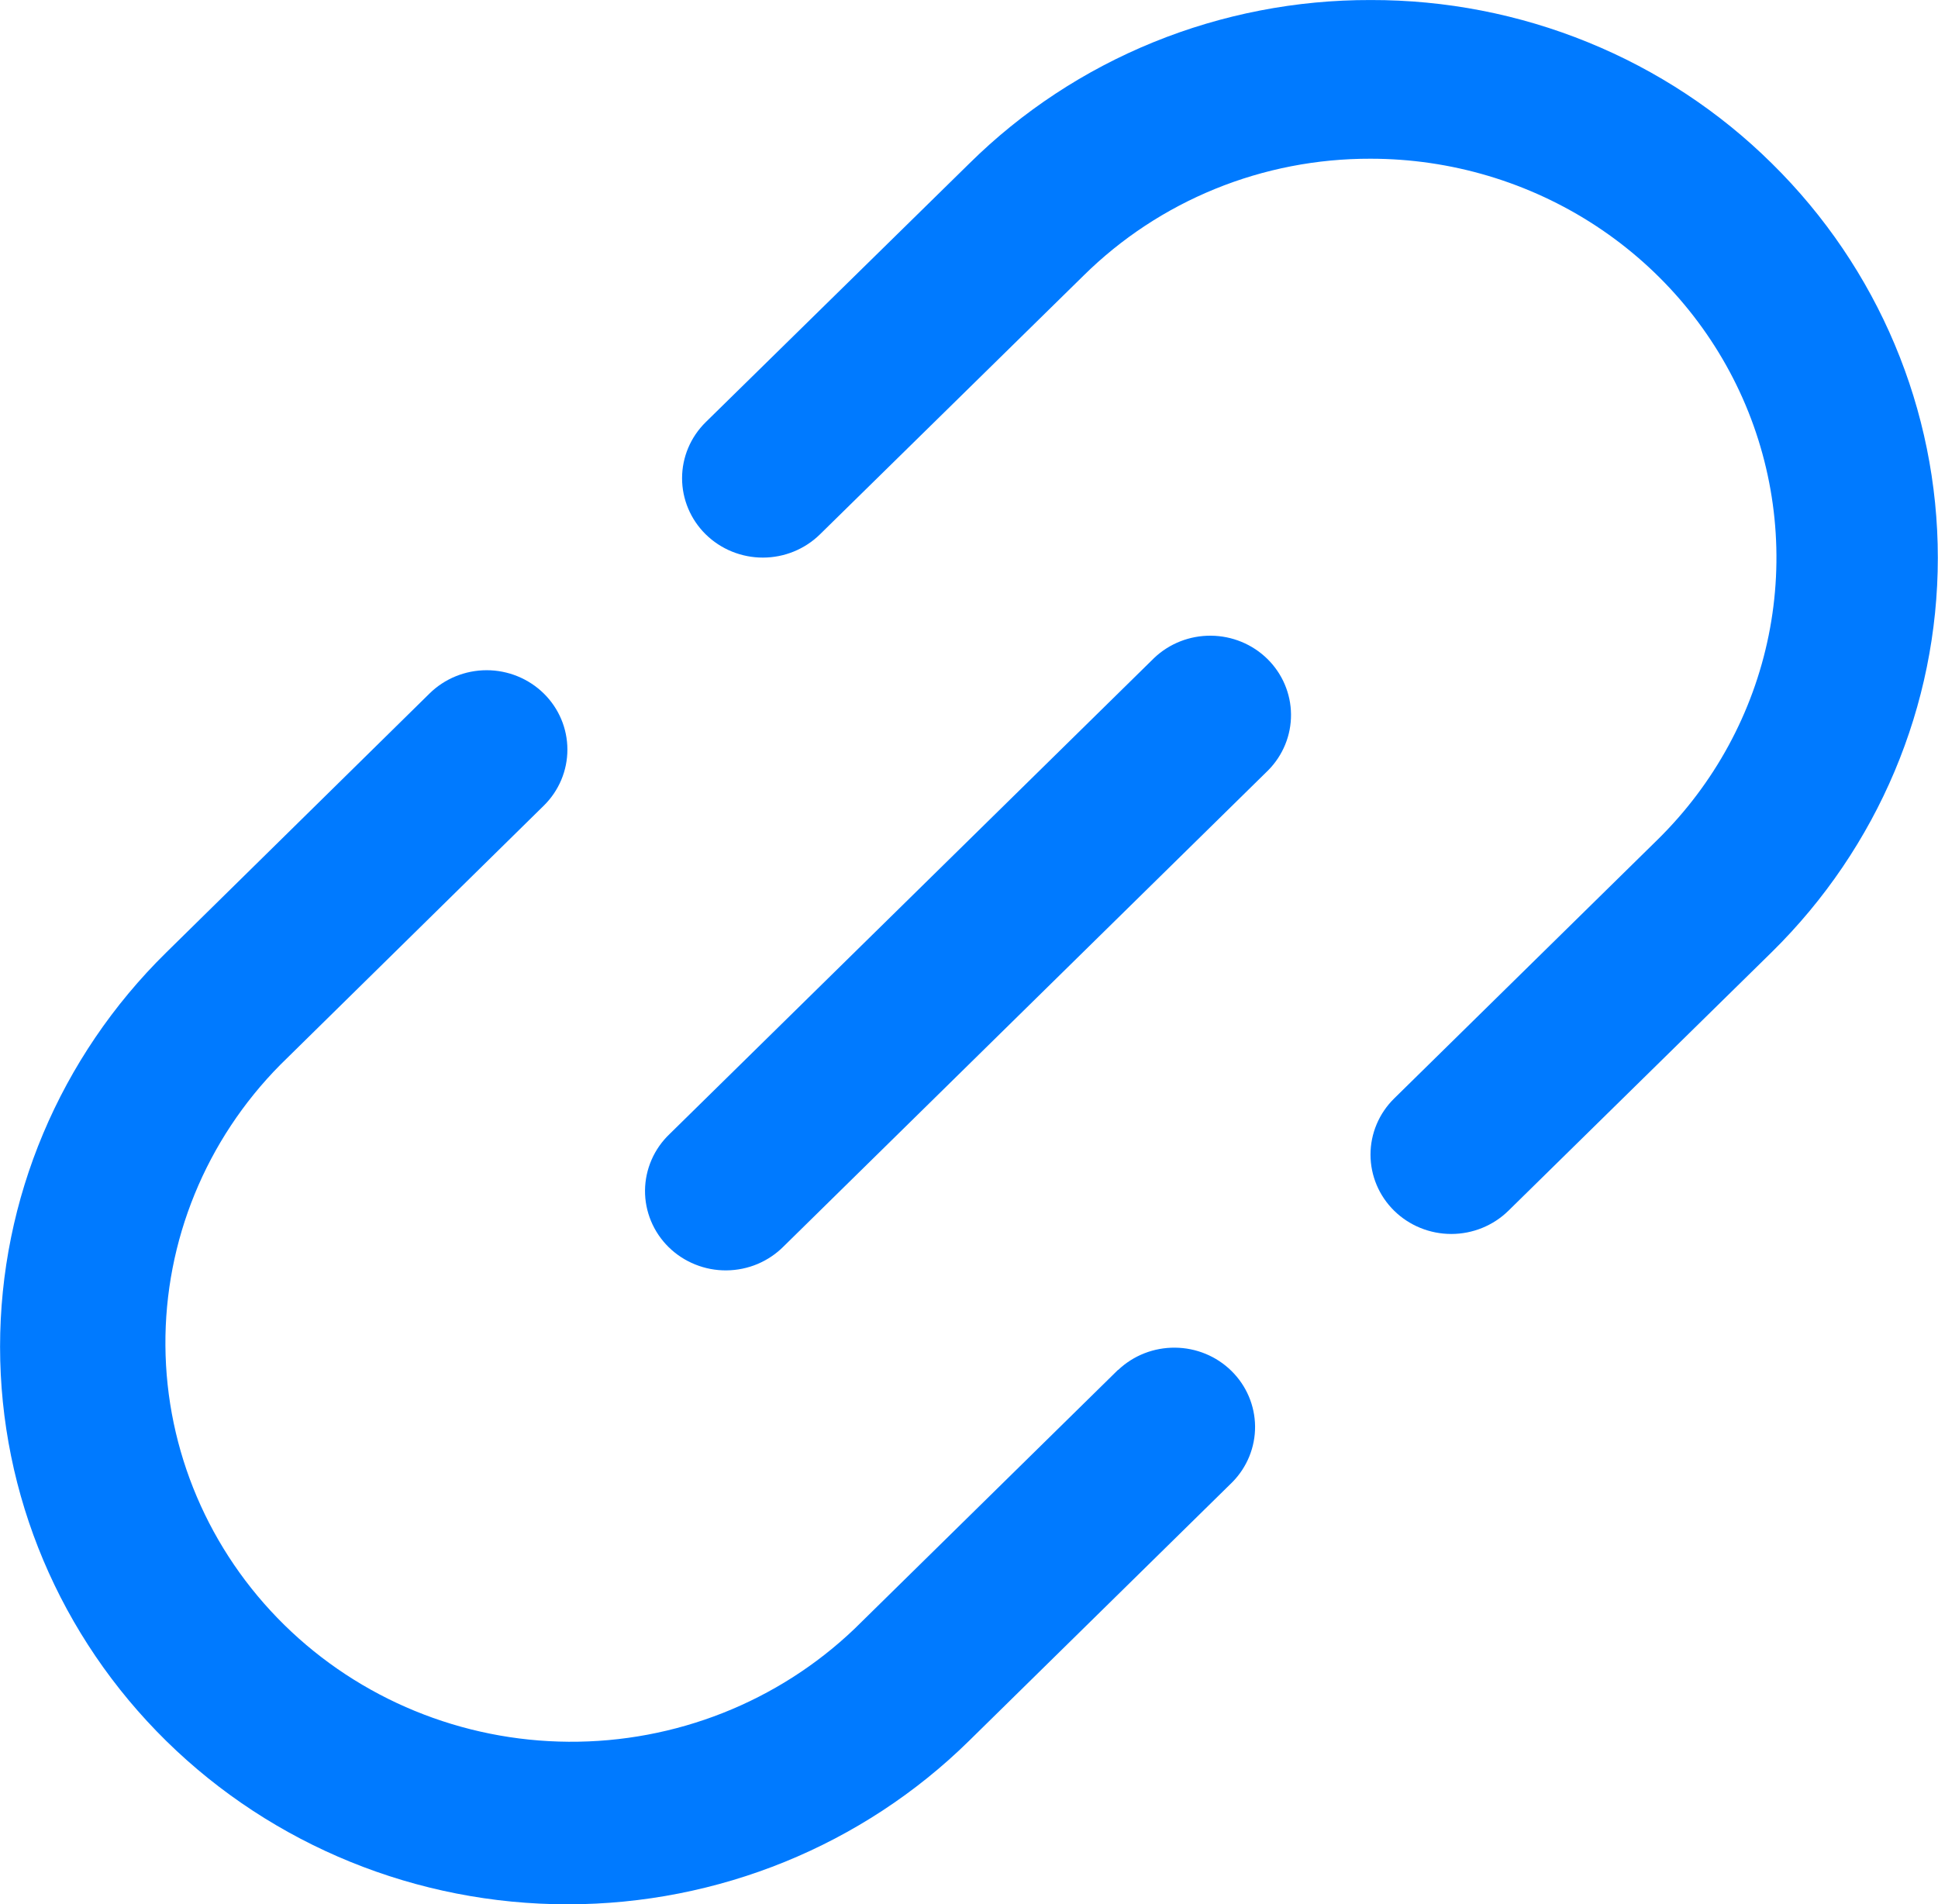 <svg width="57" height="56" viewBox="0 0 57 56" fill="none" xmlns="http://www.w3.org/2000/svg">
<g clip-path="url(#clip0_1975_790)">
<path d="M32.882 40.289L25.135 47.901C22.885 50.052 19.864 51.246 16.726 51.225C13.587 51.205 10.583 49.971 8.363 47.79C6.143 45.61 4.887 42.659 4.865 39.575C4.843 36.492 6.057 33.524 8.246 31.313L15.993 23.695C16.439 23.257 16.689 22.663 16.688 22.044C16.688 21.425 16.438 20.832 15.992 20.394C15.546 19.957 14.942 19.711 14.312 19.711C13.682 19.712 13.078 19.958 12.633 20.396L4.888 28.014C1.758 31.09 0.001 35.262 0.002 39.611C0.003 43.961 1.763 48.131 4.894 51.206C8.025 54.281 12.271 56.007 16.698 56.006C21.125 56.005 25.37 54.276 28.5 51.2L36.247 43.589C36.68 43.149 36.919 42.559 36.914 41.948C36.908 41.336 36.659 40.751 36.218 40.318C35.778 39.885 35.182 39.64 34.56 39.635C33.937 39.629 33.337 39.864 32.889 40.289H32.882Z" fill="#007AFF"/>
<path d="M52.117 4.81C50.572 3.281 48.733 2.069 46.707 1.244C44.681 0.418 42.509 -0.004 40.316 0.001C38.124 -0.005 35.952 0.417 33.927 1.24C31.902 2.064 30.063 3.274 28.517 4.801L20.758 12.414C20.312 12.852 20.061 13.445 20.061 14.064C20.061 14.683 20.311 15.277 20.756 15.715C21.202 16.153 21.806 16.399 22.436 16.399C23.066 16.399 23.67 16.154 24.116 15.716L31.87 8.105C32.976 7.012 34.291 6.145 35.74 5.555C37.189 4.965 38.743 4.664 40.311 4.668C42.672 4.668 44.98 5.357 46.944 6.646C48.907 7.936 50.437 9.768 51.34 11.911C52.243 14.055 52.48 16.413 52.019 18.689C51.558 20.964 50.421 23.054 48.752 24.695L41.005 32.306C40.559 32.744 40.309 33.338 40.309 33.957C40.309 34.576 40.559 35.17 41.005 35.608C41.45 36.045 42.055 36.291 42.685 36.291C43.315 36.291 43.919 36.045 44.365 35.608L52.112 28.001C55.238 24.924 56.994 20.754 56.995 16.407C56.995 12.059 55.242 7.889 52.117 4.81Z" fill="#007AFF"/>
<path d="M33.946 19.351L19.696 33.35C19.469 33.566 19.288 33.823 19.164 34.108C19.04 34.393 18.974 34.699 18.971 35.009C18.968 35.318 19.029 35.626 19.148 35.912C19.267 36.199 19.444 36.46 19.667 36.679C19.89 36.898 20.155 37.071 20.447 37.188C20.739 37.306 21.052 37.365 21.367 37.362C21.682 37.359 21.994 37.295 22.284 37.173C22.573 37.05 22.835 36.873 23.055 36.65L37.304 22.65C37.737 22.21 37.977 21.62 37.971 21.009C37.966 20.397 37.716 19.812 37.276 19.379C36.835 18.946 36.239 18.701 35.617 18.696C34.994 18.69 34.394 18.925 33.946 19.351Z" fill="#007AFF"/>
</g>
<defs>
<clipPath id="clip0_1975_790">
<rect width="57" height="56" fill="white"/>
</clipPath>
</defs>
</svg>
